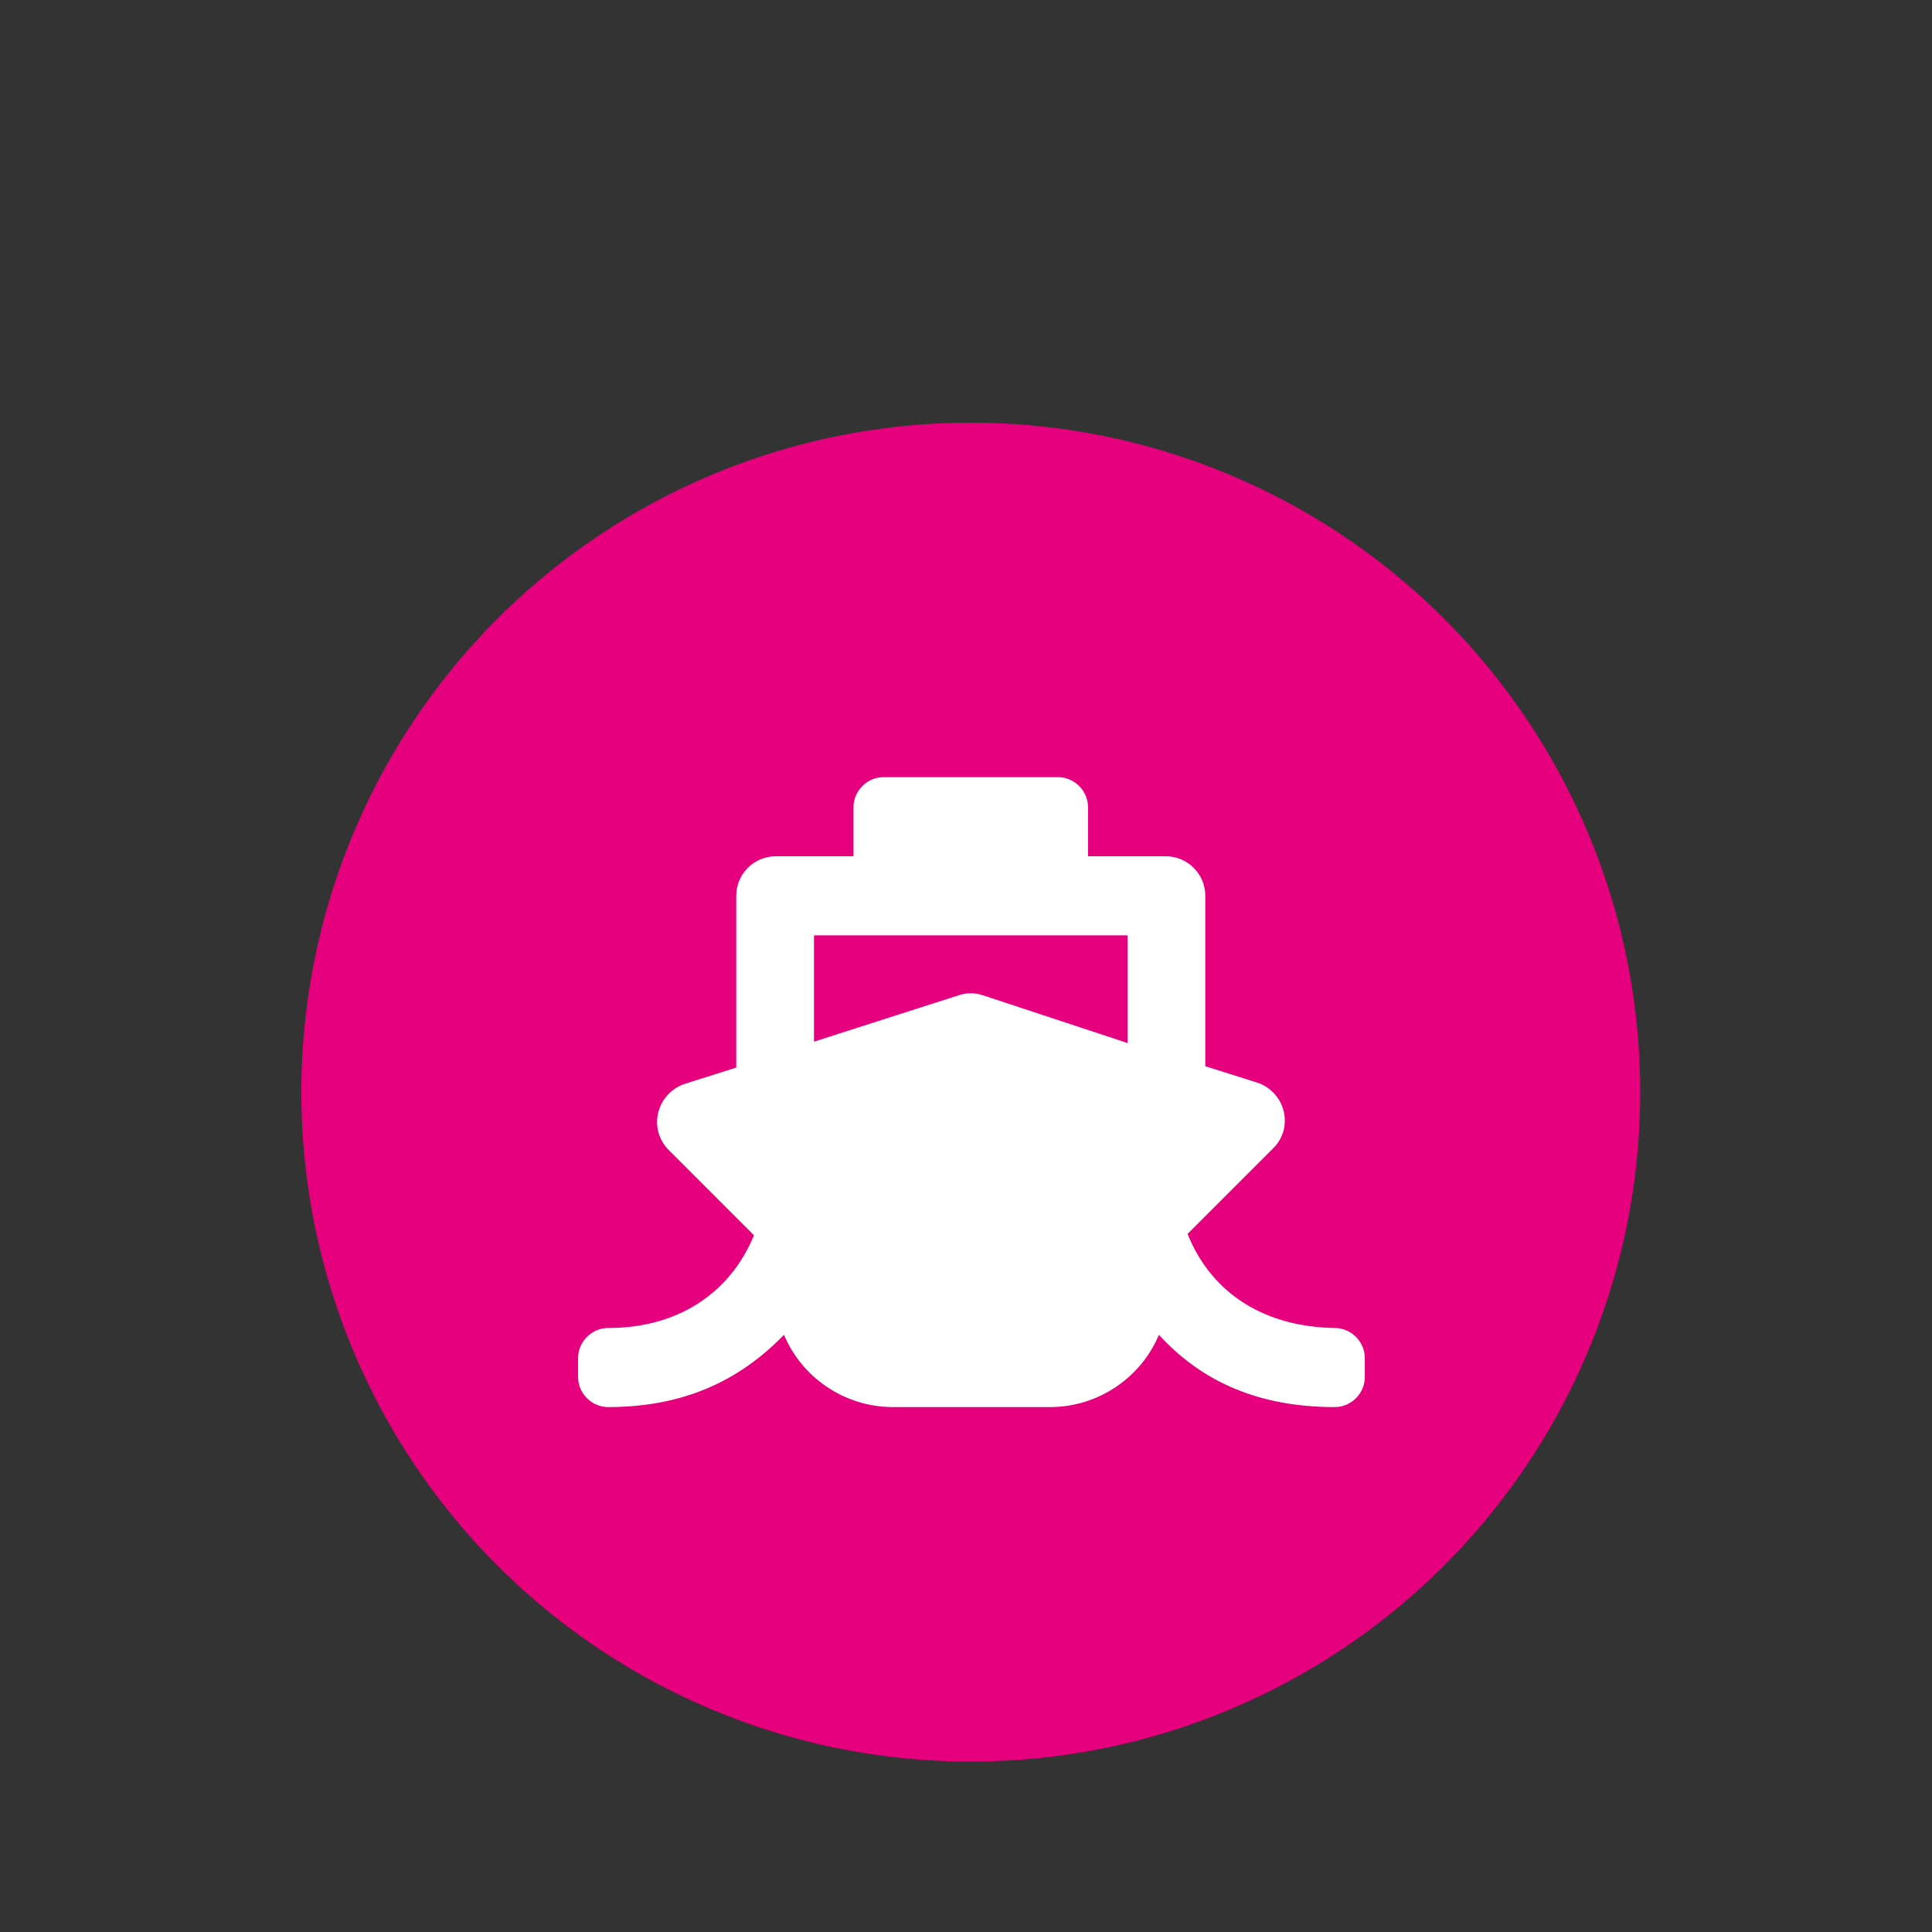 <?xml version="1.0" encoding="utf-8"?>
<!-- Generator: Adobe Illustrator 25.2.0, SVG Export Plug-In . SVG Version: 6.00 Build 0)  -->
<svg version="1.1" id="Calque_1" xmlns="http://www.w3.org/2000/svg" xmlns:xlink="http://www.w3.org/1999/xlink" x="0px" y="0px"
	 viewBox="0 0 141.7 141.7" style="enable-background:new 0 0 141.7 141.7;" xml:space="preserve">
<rect x="0" y="0" width="141.7" height="141.7" fill="#333333" stroke="none"/>
<style type="text/css">
	.st0{fill:#E6007E;}
	.st1{fill:#FFFFFF;}
</style>
<circle class="st0" cx="71.2" cy="80.1" r="49.1"/>
<path class="st1" d="M87.1,90.5l6.3-6.3c1.5-1.5,0.9-4.1-1.2-4.8l-3.8-1.2V65.7c0-1.6-1.3-2.9-2.9-2.9h-5.7v-3.6
	c0-1.2-1-2.2-2.2-2.2H64.8c-1.2,0-2.2,1-2.2,2.2v3.6h-5.7c-1.6,0-2.9,1.3-2.9,2.9v12.6l-3.8,1.2c-2,0.7-2.7,3.2-1.2,4.8l6.3,6.3
	c-1.6,3.9-5.2,6.8-10.7,6.8c-1.2,0-2.2,1-2.2,2.2v1.4c0,1.2,1,2.2,2.2,2.2c5.5,0,9.6-1.9,12.9-5.3c1.3,3.1,4.4,5.3,8,5.3H77
	c3.6,0,6.7-2.2,8-5.3c3.2,3.5,7.4,5.3,12.9,5.3c1.2,0,2.2-1,2.2-2.2v-1.4c0-1.2-1-2.2-2.2-2.2C92.3,97.3,88.7,94.5,87.1,90.5z
	 M59.7,68.6h23v7.9L72.1,73c-0.6-0.2-1.2-0.2-1.8,0l-10.6,3.4V68.6z"/>
</svg>

